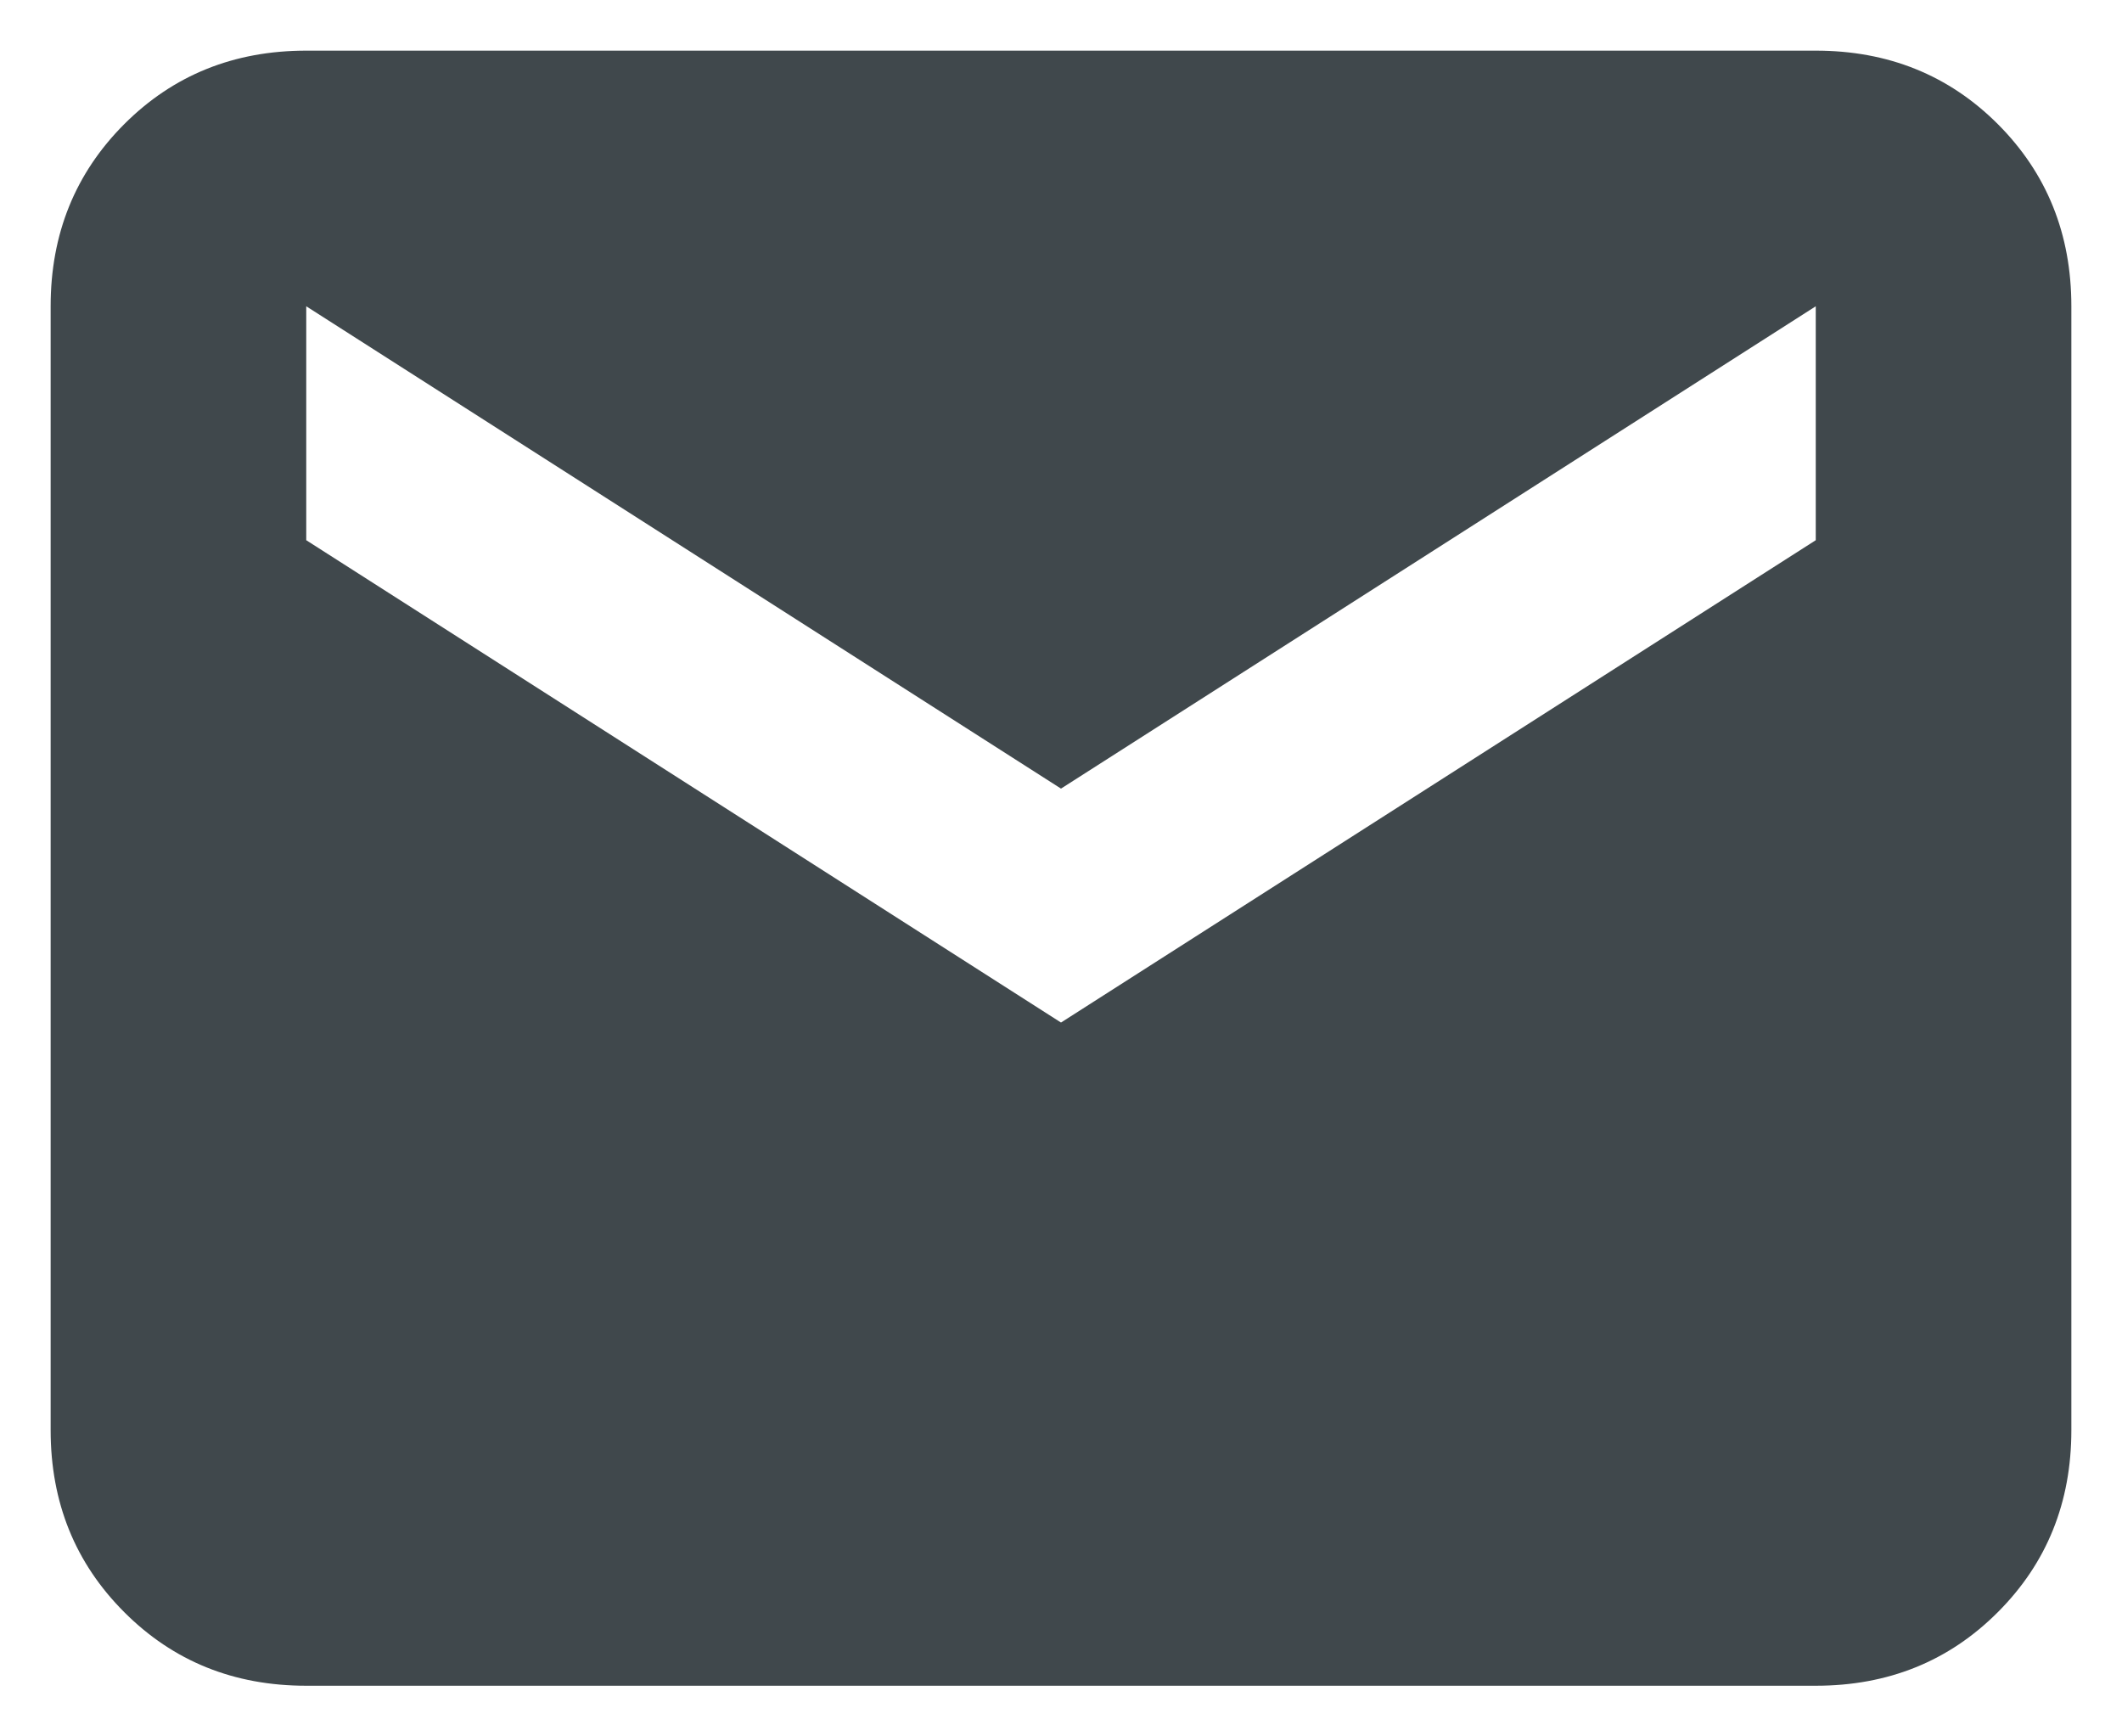 <svg width="22" height="18" viewBox="0 0 22 18" fill="none" xmlns="http://www.w3.org/2000/svg">
<path d="M3.175 17.475C2.425 17.475 1.796 17.221 1.288 16.712C0.78 16.204 0.525 15.575 0.525 14.825V3.175C0.525 2.425 0.78 1.796 1.288 1.287C1.796 0.779 2.425 0.525 3.175 0.525H18.825C19.575 0.525 20.205 0.779 20.713 1.287C21.221 1.796 21.475 2.425 21.475 3.175V14.825C21.475 15.575 21.221 16.204 20.713 16.712C20.205 17.221 19.575 17.475 18.825 17.475H3.175ZM11 10.6L18.825 5.6V3.175L11 8.175L3.175 3.175V5.6L11 10.6Z" fill="#40484C"/>
</svg>
